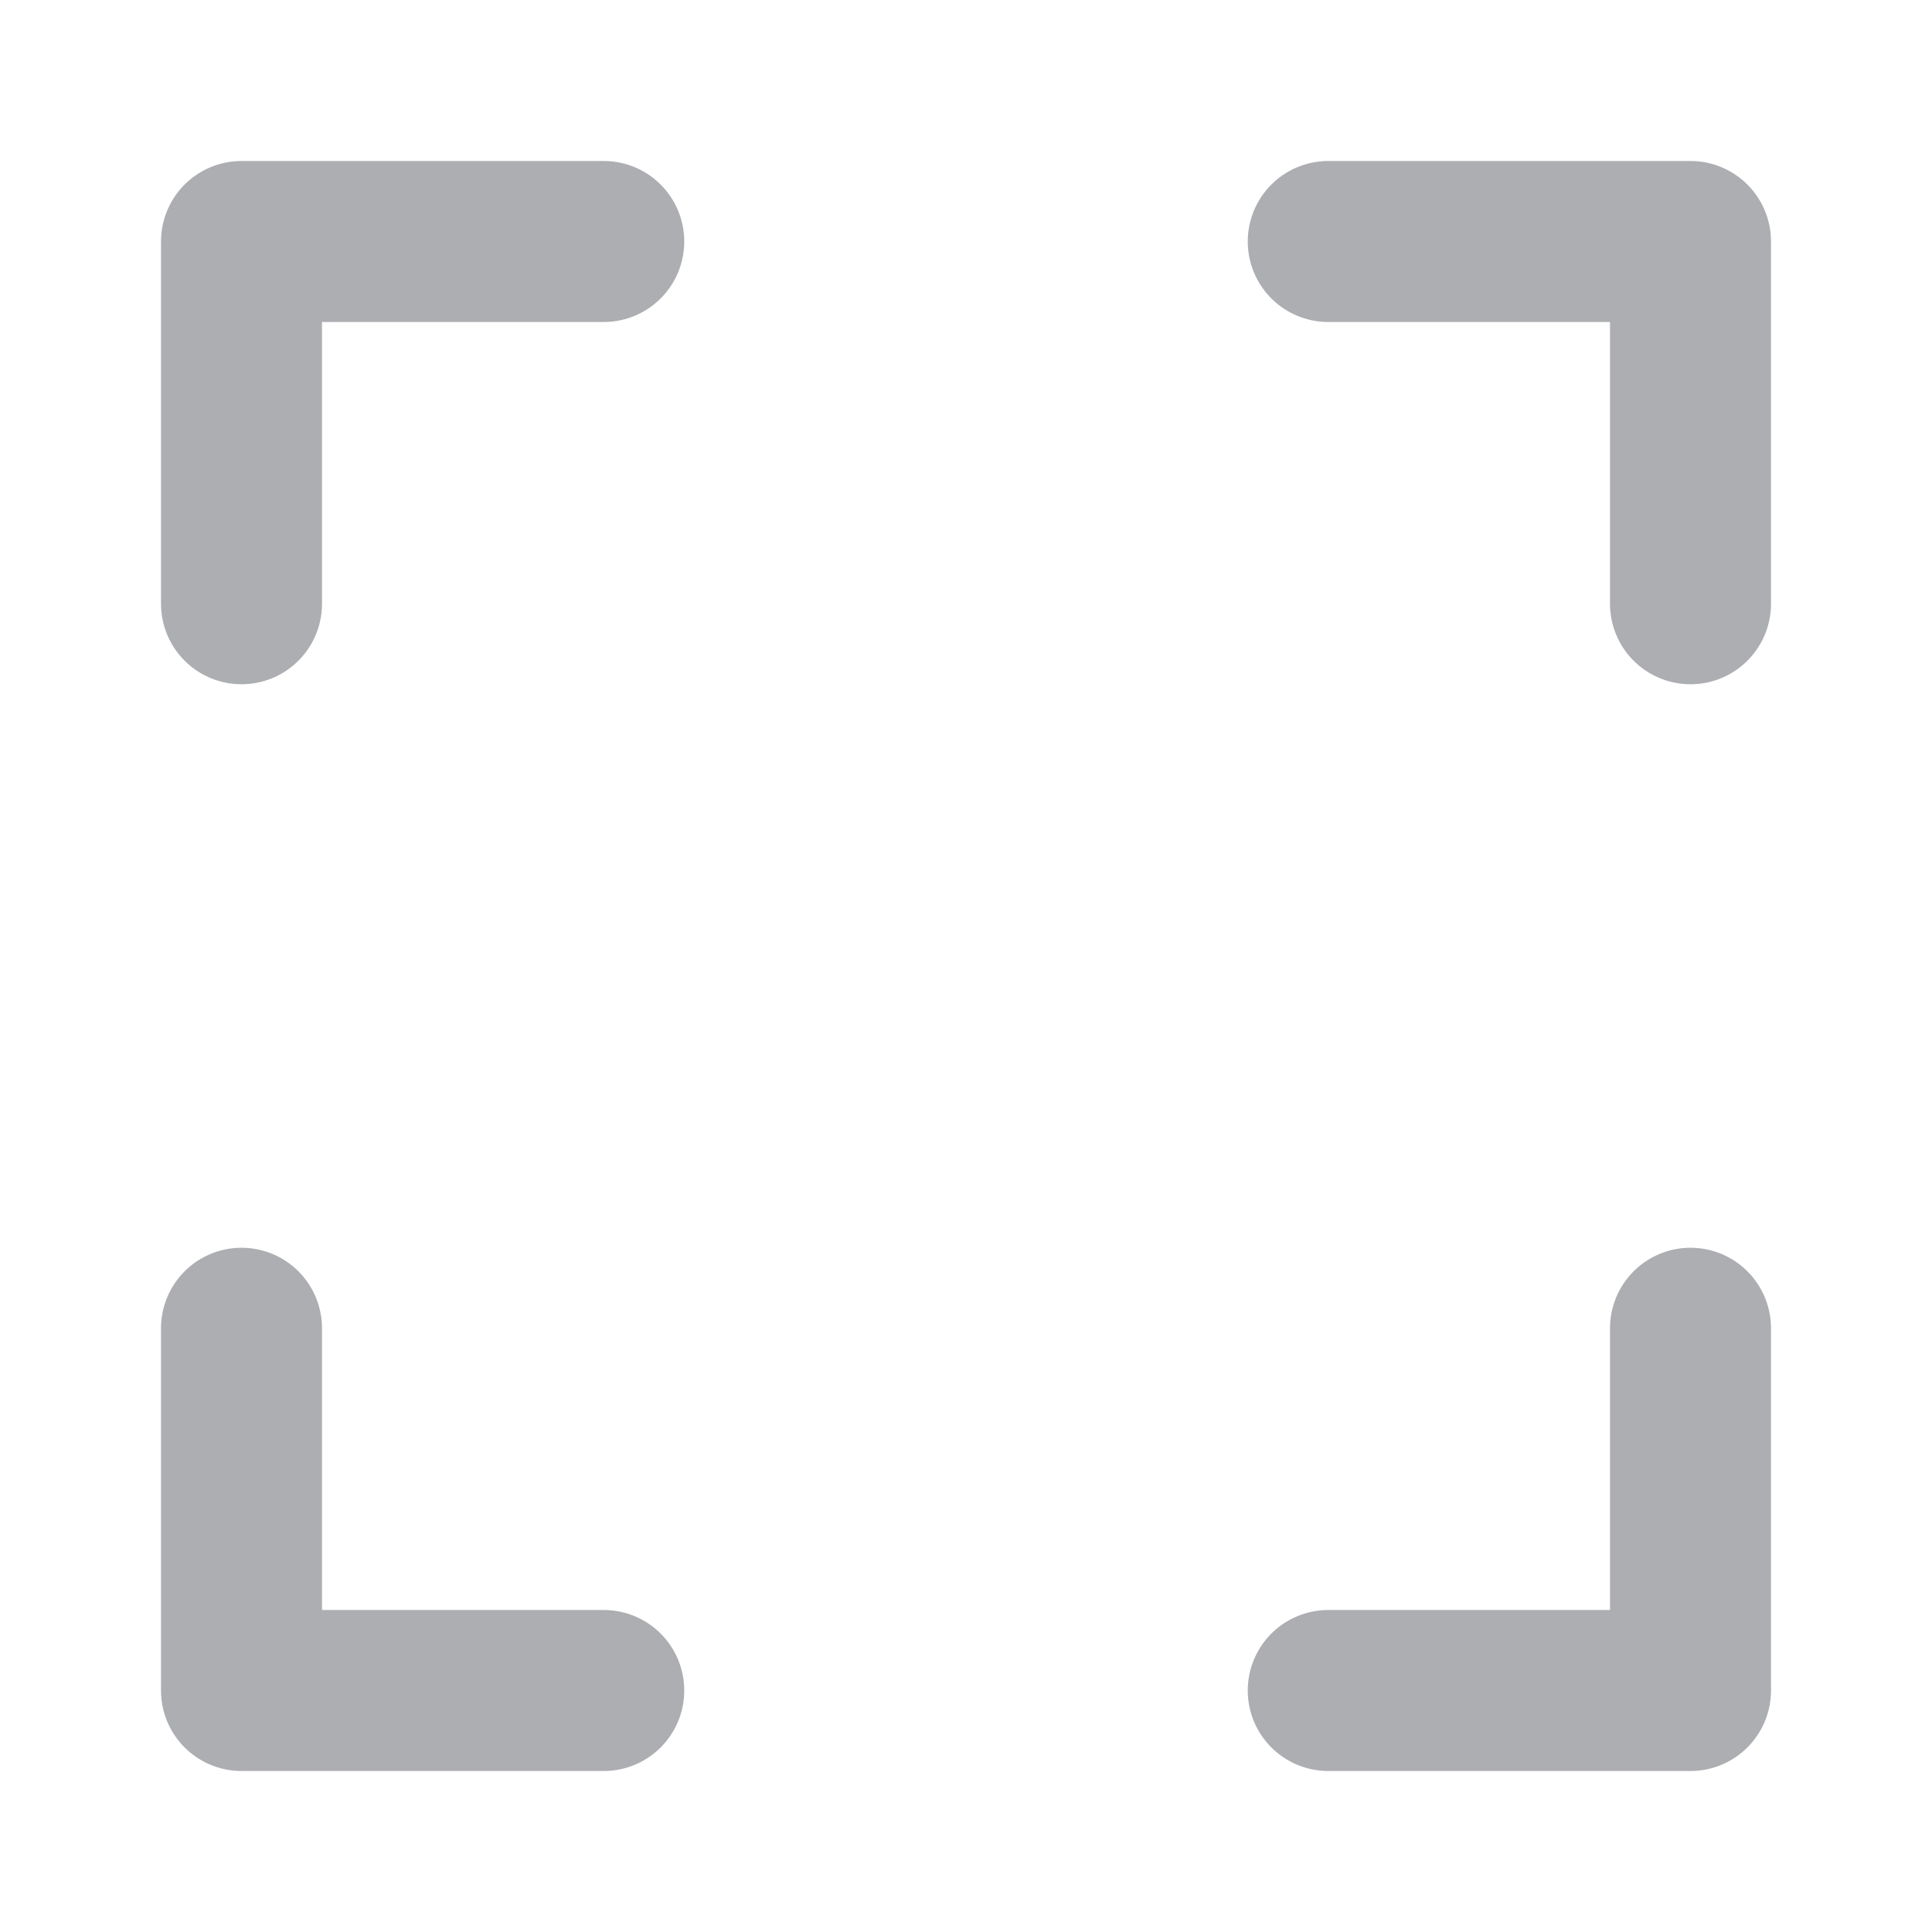 <svg viewBox="0 0 48 48" stroke="#acaeb1" fill="none" xmlns="http://www.w3.org/2000/svg">
  <path d="M33 6H42V15"  stroke-width="4" stroke-linecap="round" stroke-linejoin="round"/>
  <path d="M42 33V42H33" stroke-width="4" stroke-linecap="round" stroke-linejoin="round"/>
  <path d="M15 42H6V33" stroke-width="4" stroke-linecap="round" stroke-linejoin="round"/>
  <path d="M6 15V6H15" stroke-width="4" stroke-linecap="round" stroke-linejoin="round"/>
</svg>
